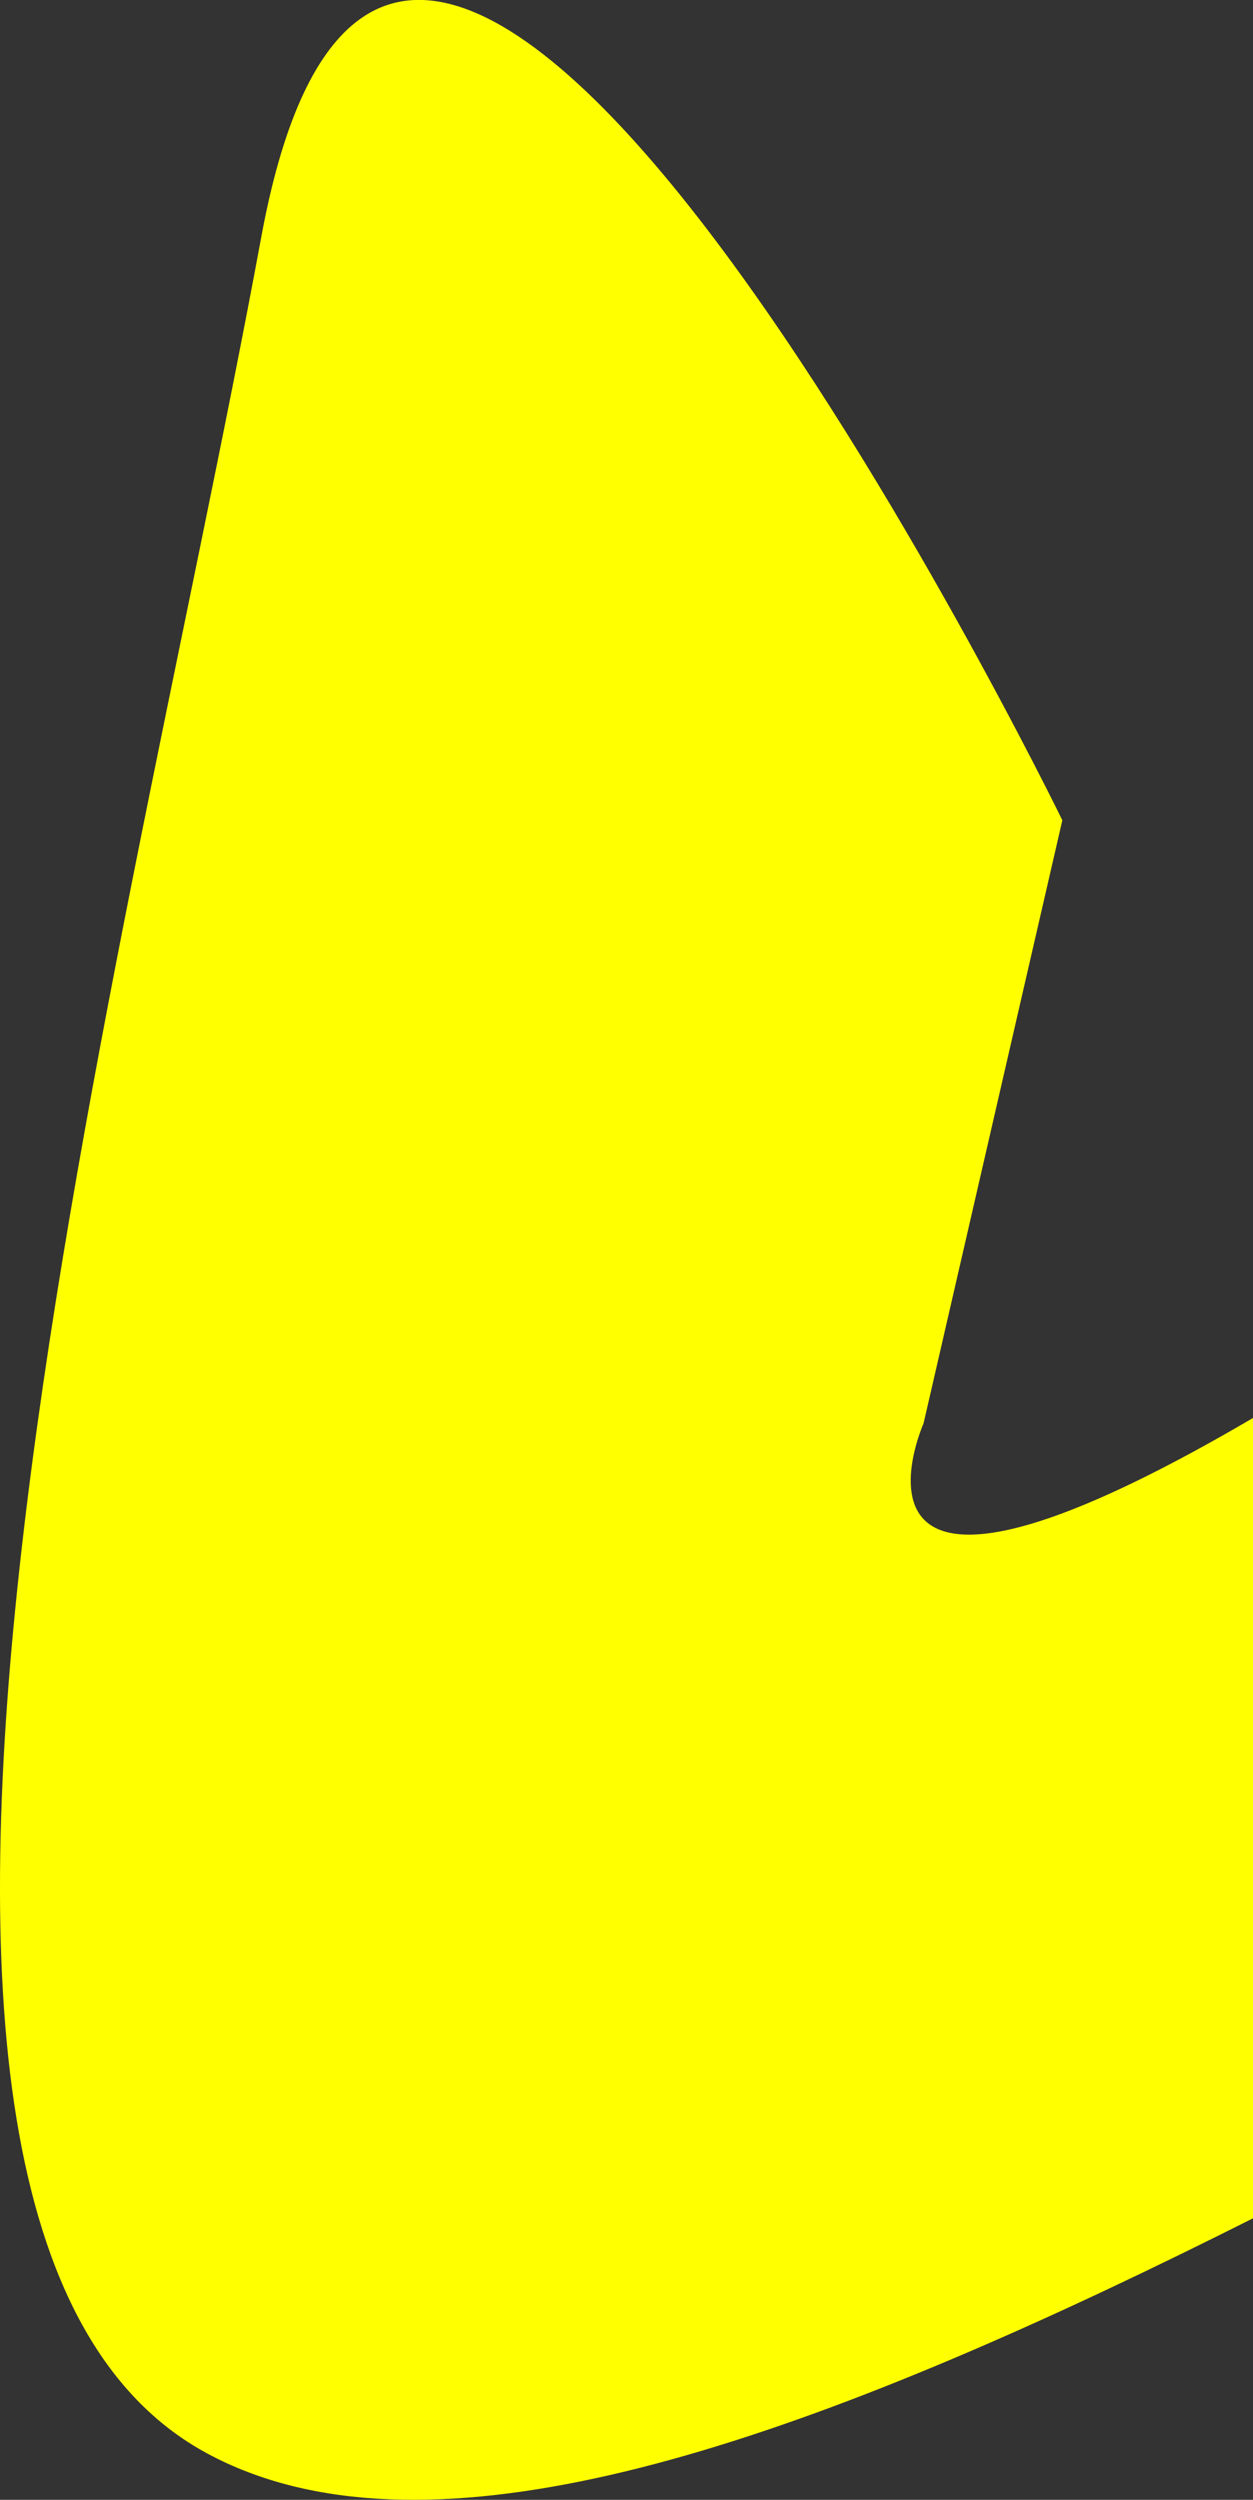 <svg height="663.04" viewBox="0 0 332.34 663.04" width="332.34" xmlns="http://www.w3.org/2000/svg"><rect x="0" y="0" width="332.34" height="663.04" fill="#333333" stroke="none"/><path d="m2210.85 8411.22c-206.92 95.45-455.83 274.44-568.32 213.59s-23.24-383.67 14.44-587.88 212.46 154.75 212.46 154.75l-36.81 159.97s-41.62 93.77 166.04-52.99" fill="#ff0" fill-rule="evenodd" transform="translate(-1587.66 -7974.12)"/></svg>
